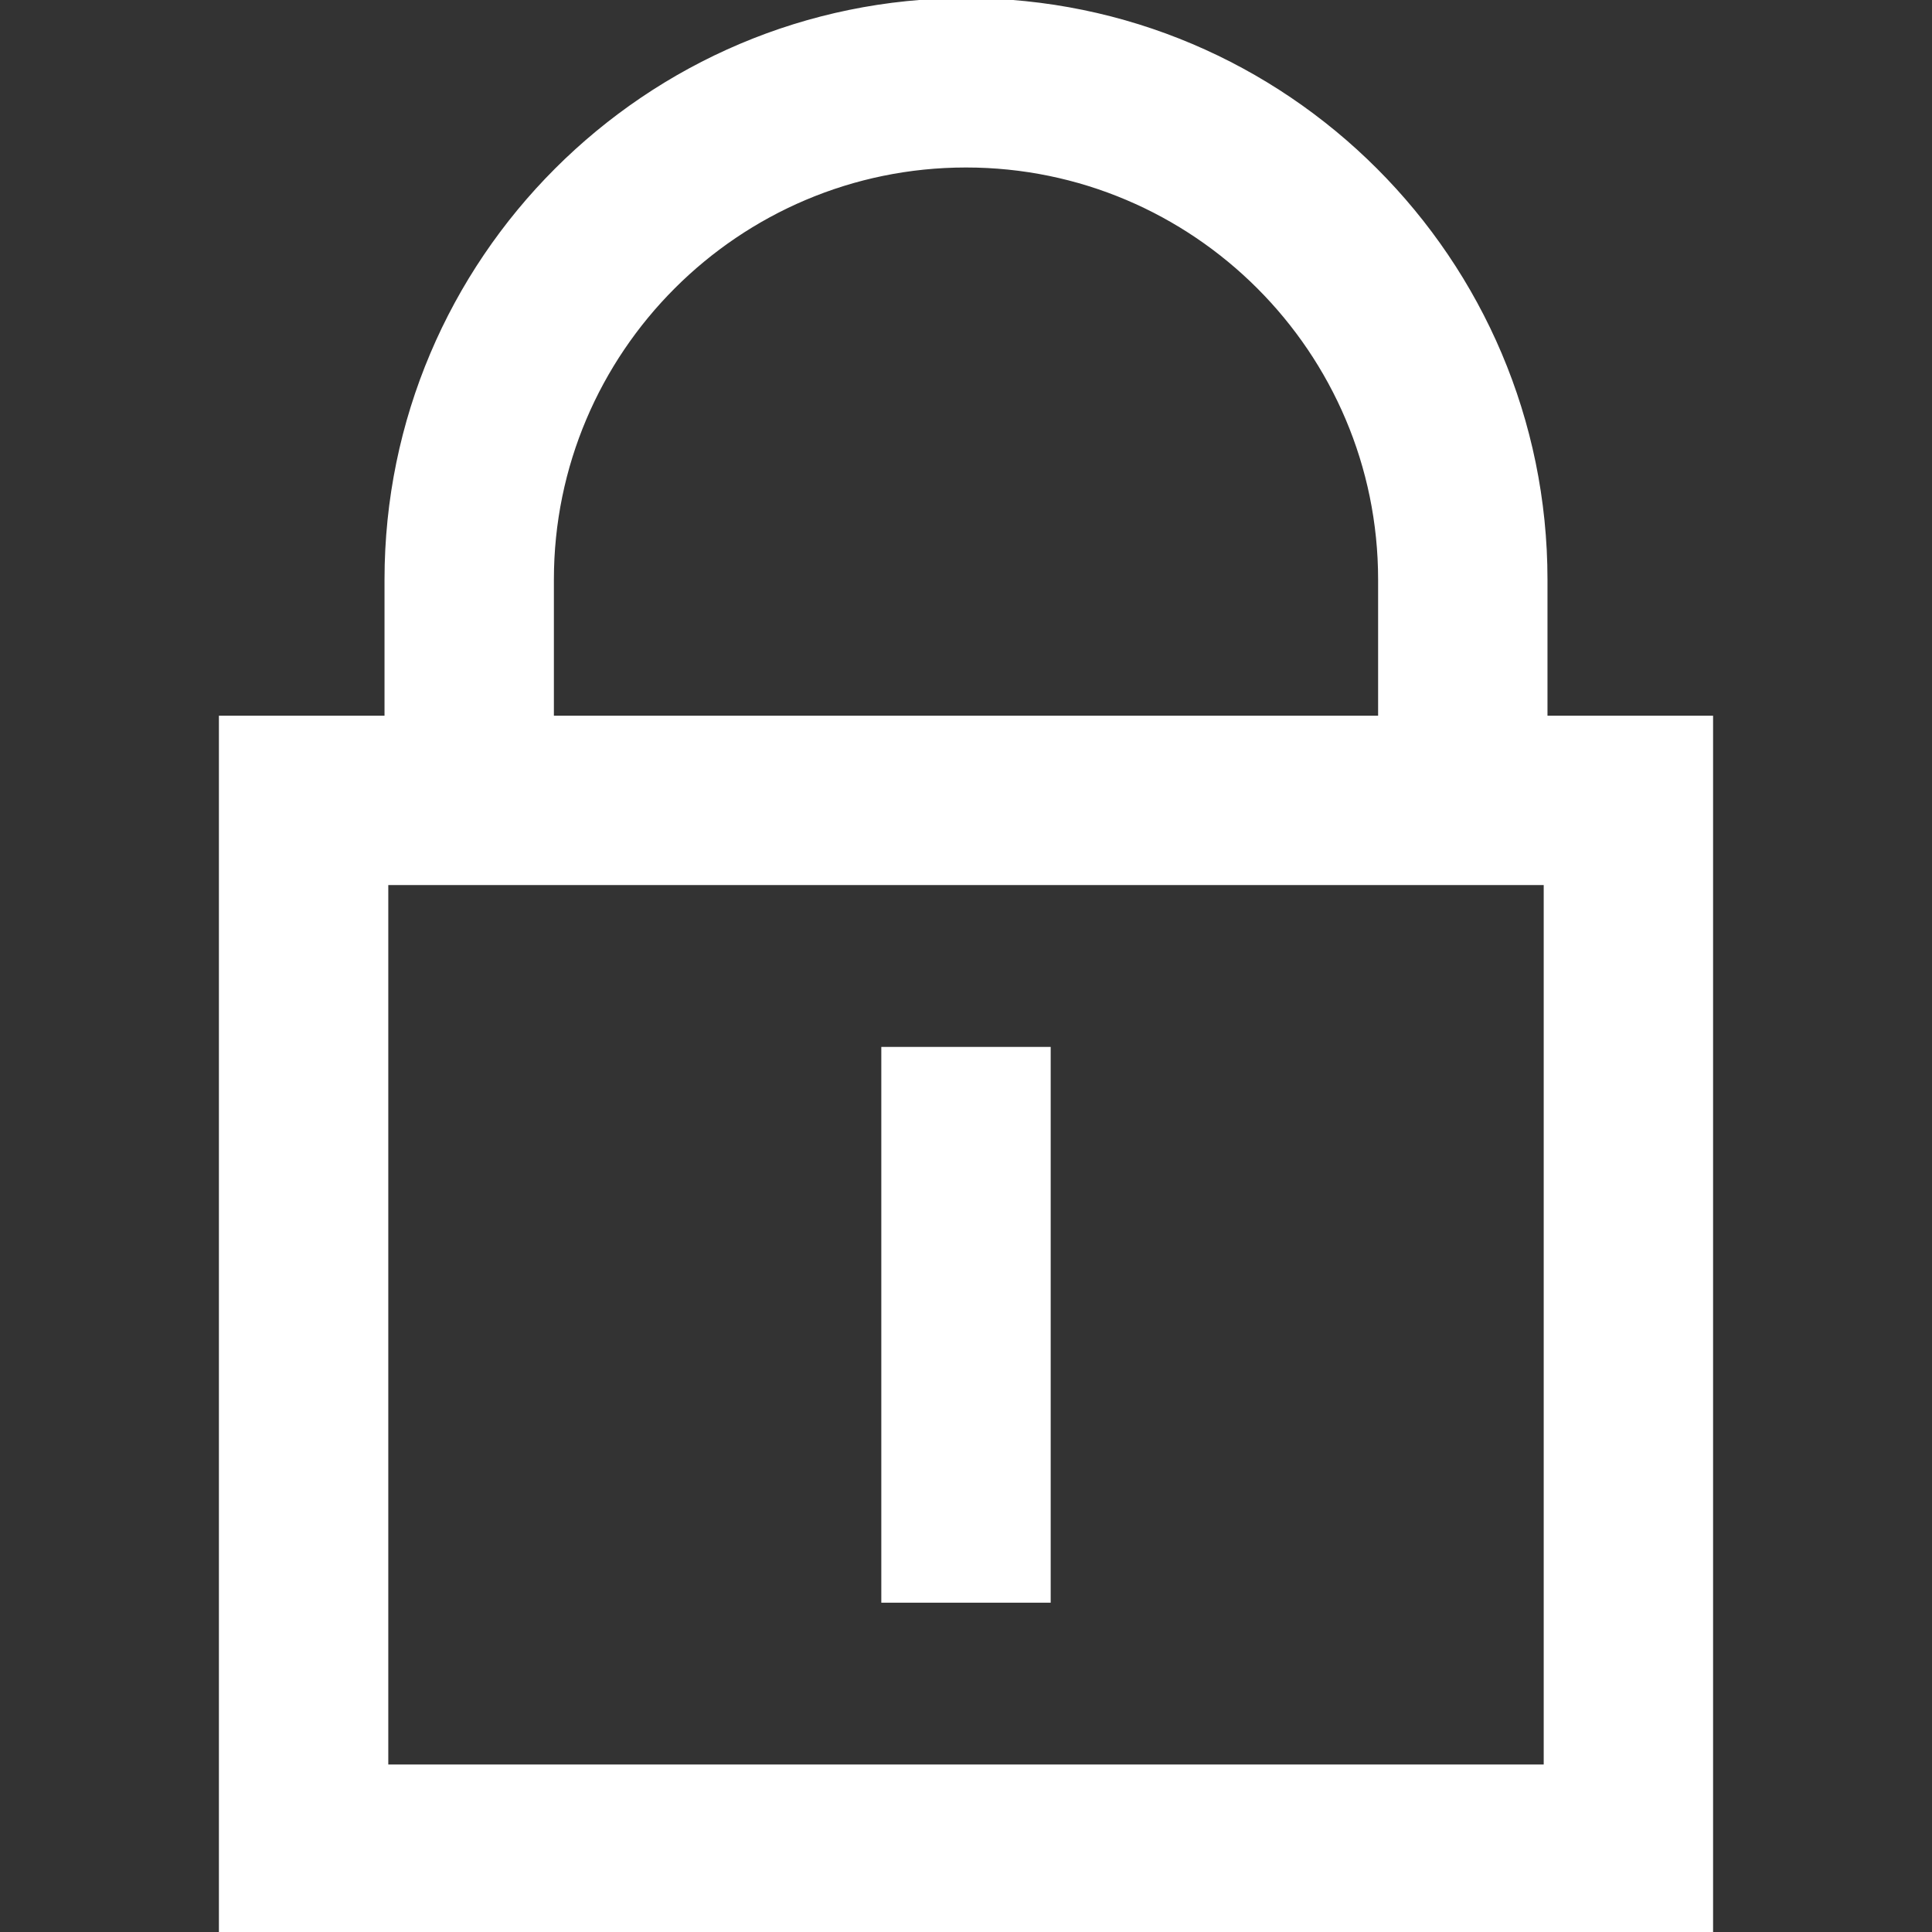 <?xml version="1.0" encoding="iso-8859-1"?>
<!-- Generator: Adobe Illustrator 19.0.0, SVG Export Plug-In . SVG Version: 6.00 Build 0)  -->
<svg version="1.1" id="Layer_1" xmlns="http://www.w3.org/2000/svg" xmlns:xlink="http://www.w3.org/1999/xlink" x="0px" y="0px"
	 viewBox="0 0 512 512" style="enable-background:new 0 0 512 512;" xml:space="preserve">
<rect x="0" y="0" width="512" height="512" fill="#333333" stroke="none"/>
<g>
	<g>
		<path stroke="white" fill="white" d="M409.6,190.171V153.6C409.6,68.905,340.695,0,256,0S102.4,68.905,102.4,153.6v36.571H58.514V512h394.971V190.171H409.6z
			 M146.286,153.6c0-60.496,49.218-109.714,109.714-109.714S365.714,93.104,365.714,153.6v36.571H146.286V153.6z M409.6,468.114
			H102.4V234.057h307.2V468.114z"/>
	</g>
</g>
<g>
	<g>
		<rect stroke="white" fill="white" x="234.057" y="277.943" width="43.886" height="146.286"/>
	</g>
</g>
<g>
</g>
<g>
</g>
<g>
</g>
<g>
</g>
<g>
</g>
<g>
</g>
<g>
</g>
<g>
</g>
<g>
</g>
<g>
</g>
<g>
</g>
<g>
</g>
<g>
</g>
<g>
</g>
<g>
</g>
</svg>

